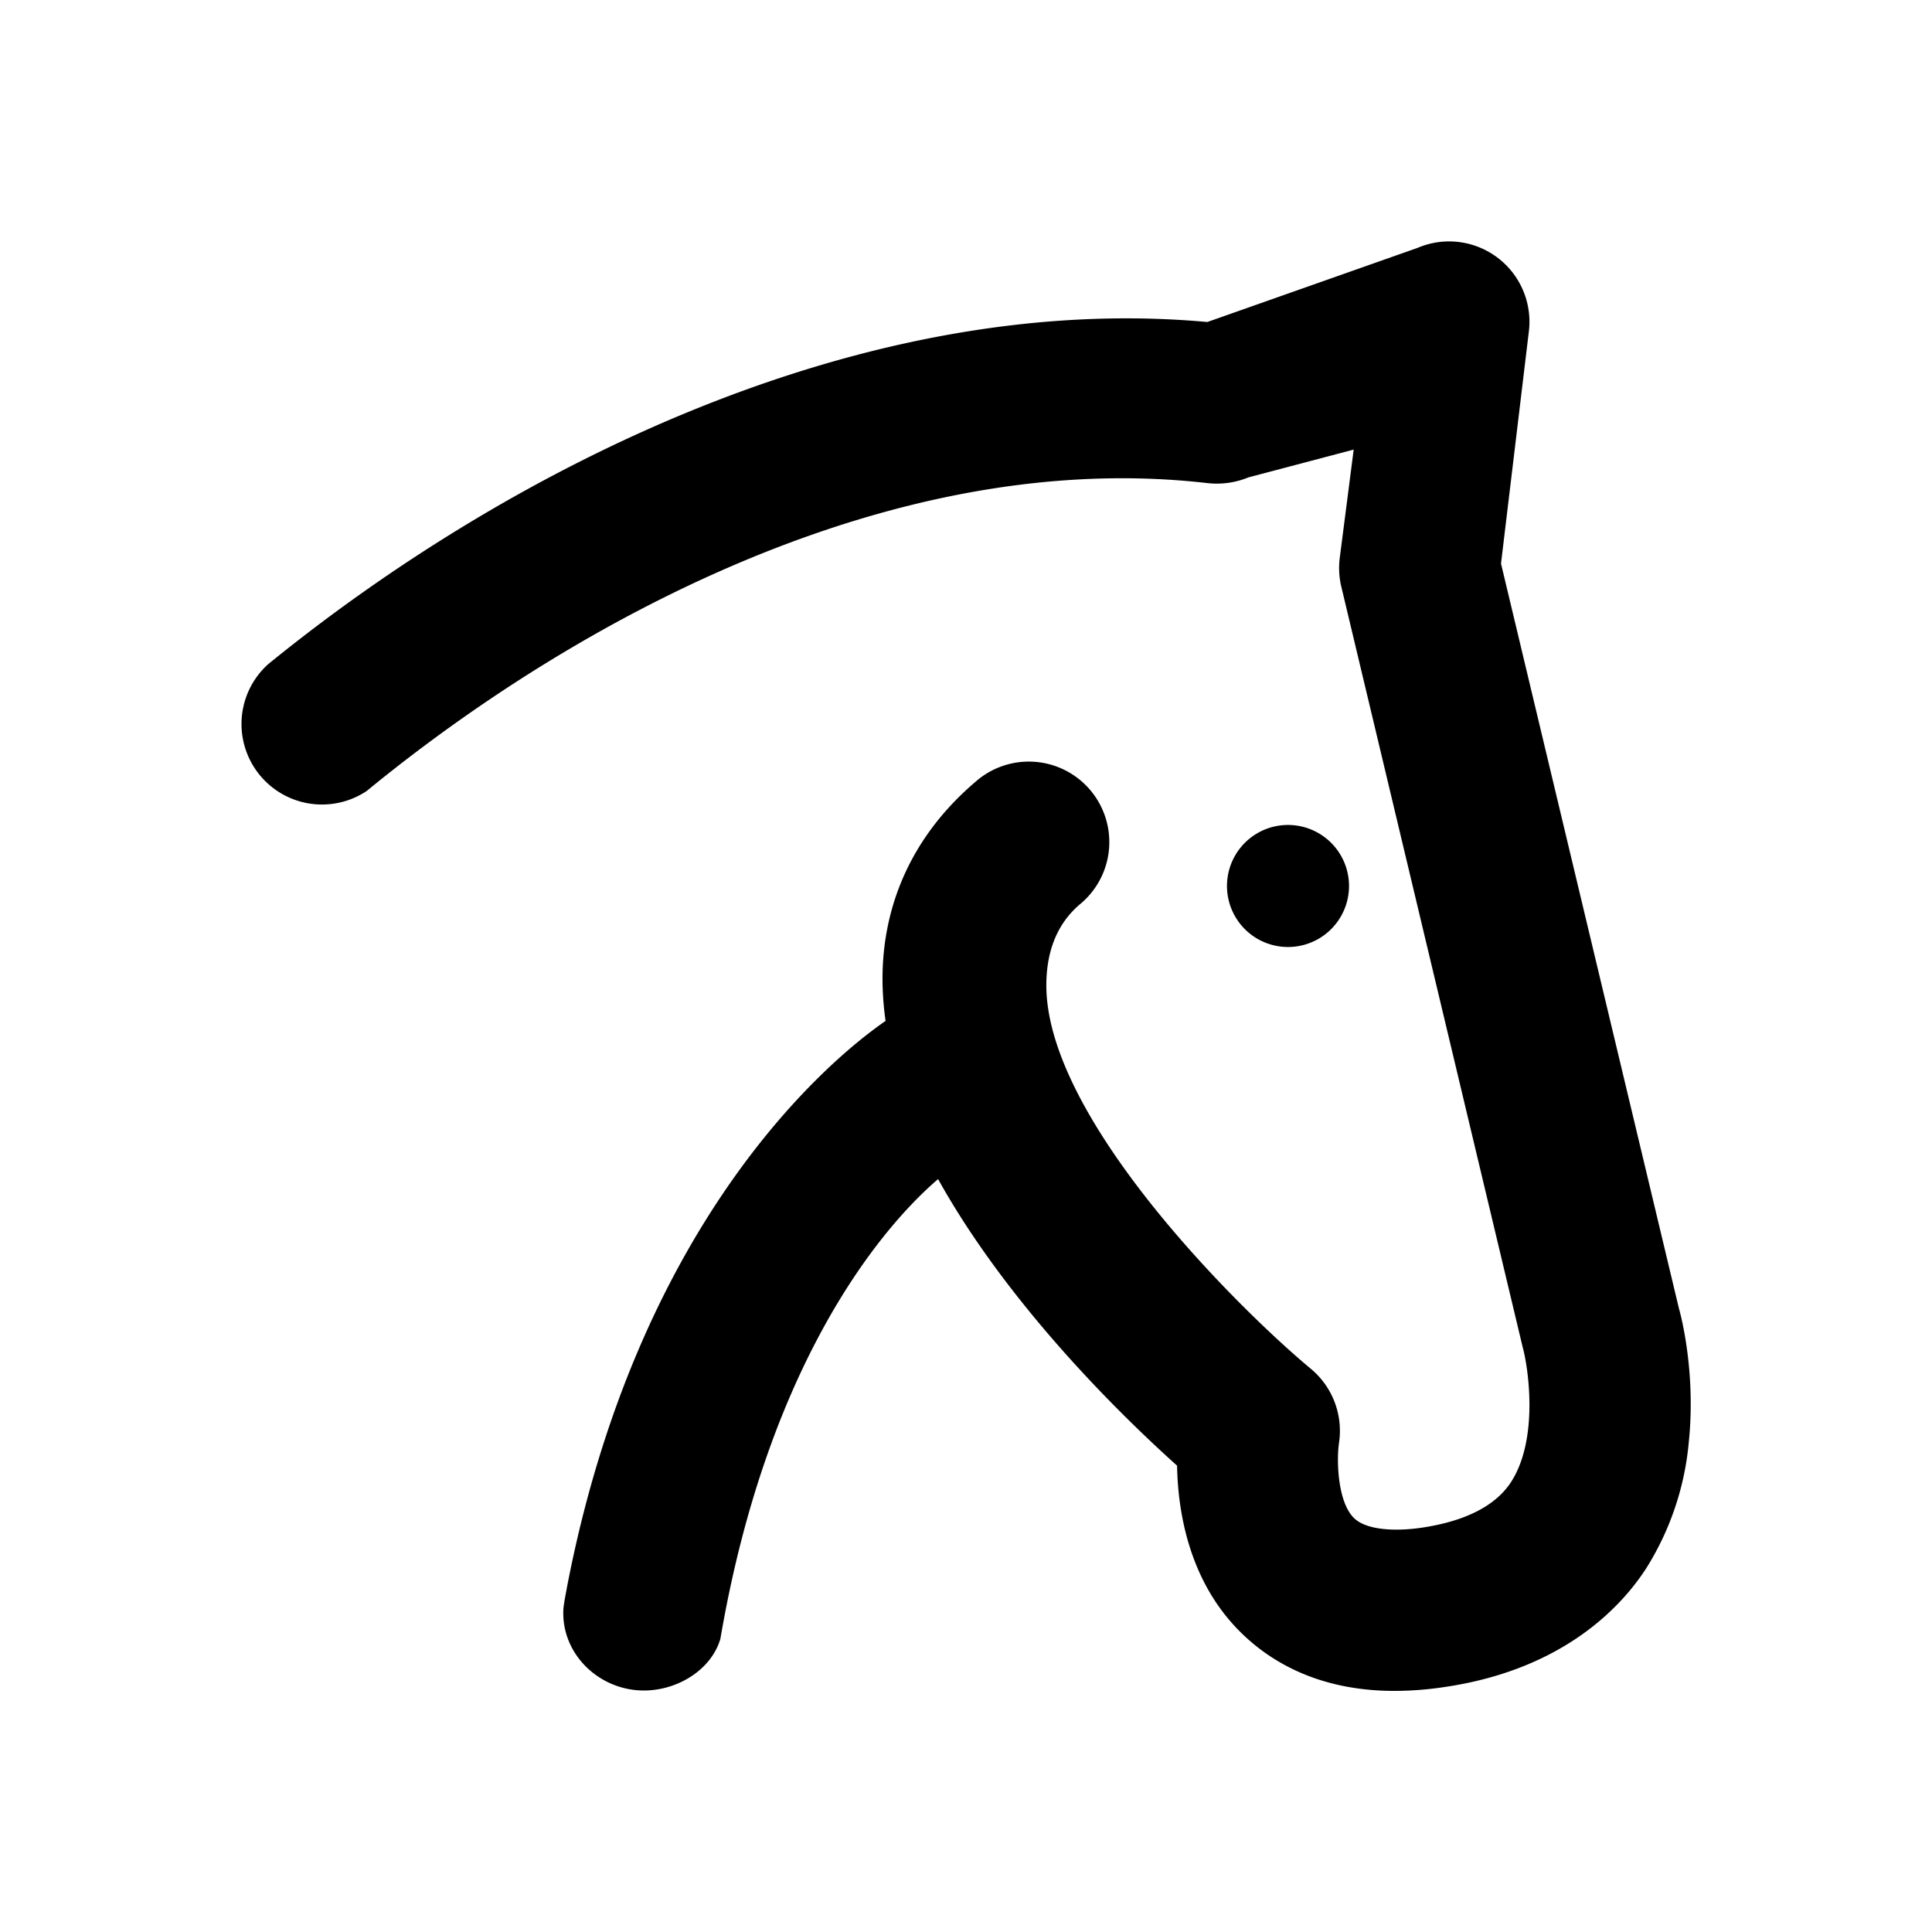 <svg xmlns="http://www.w3.org/2000/svg" viewBox="0 0 24 24"><path role="presentation" d="M7.041 19.728c.856-4.461 3.152-6.488 3.96-7.046a3.735 3.735 0 01-.038-.493c-.008-.97.39-1.824 1.15-2.473a1 1 0 111.299 1.52c-.313.268-.416.638-.414 1.018.013 1.66 2.411 4.023 3.285 4.749.271.225.404.576.35.925-.029.199-.022.722.185.928.18.177.606.157.84.122.528-.078.916-.264 1.113-.568.355-.55.205-1.458.146-1.668L16.658 7.27a1.014 1.014 0 01-.017-.325l.175-1.36-1.307.345c-.16.066-.333.09-.504.072-3.937-.457-7.91 1.74-10.45 3.824A1 1 0 013.332 8.25C6.344 5.799 10.726 3.61 14.998 4l2.612-.921a.998.998 0 011.383 1.03l-.347 2.892 2.21 9.252c.025.084.212.797.123 1.659a3.542 3.542 0 01-.529 1.57c-.358.554-1.11 1.269-2.5 1.474a4.197 4.197 0 01-.627.049c-.978 0-1.579-.393-1.928-.745-.628-.633-.763-1.486-.773-2.053-.699-.627-2.099-1.996-2.969-3.56-.804.692-2.14 2.416-2.704 5.71-.11.38-.525.643-.951.643-.552 0-1.023-.448-1-1 .004-.083.043-.262.043-.273zm9.717-8.722a.758.758 0 11-1.516 0 .758.758 0 011.516 0z"/></svg>